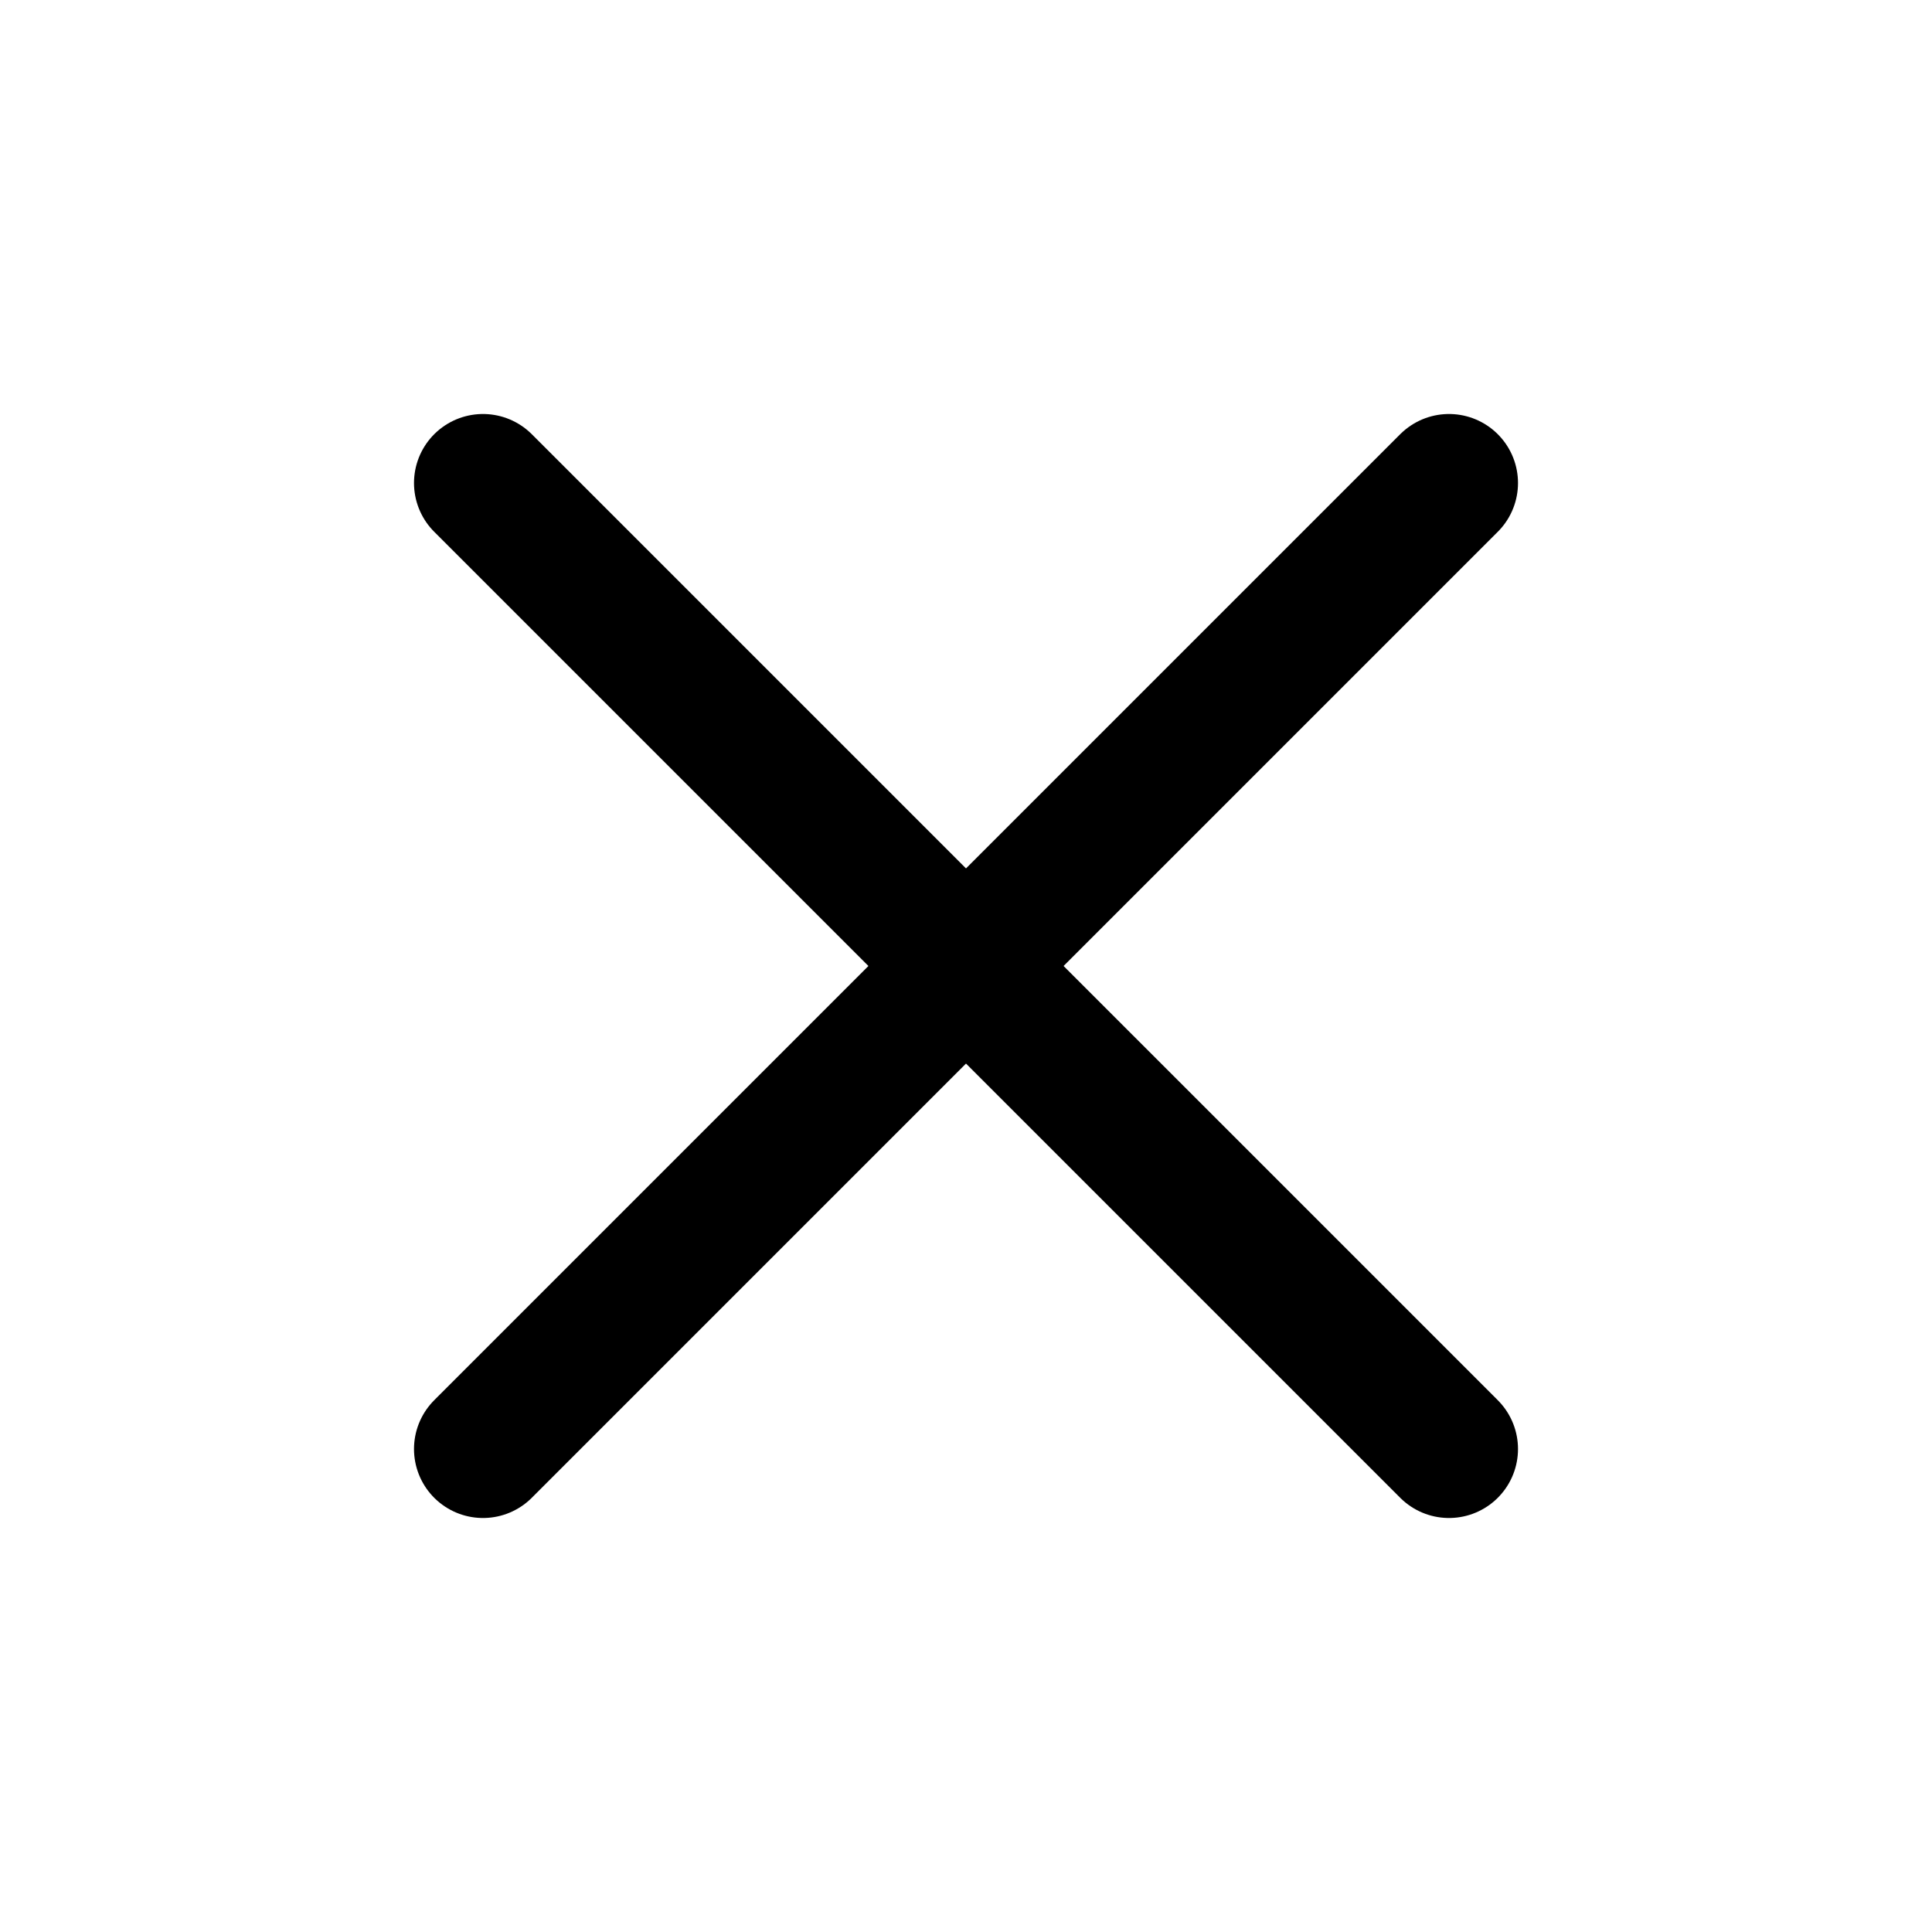 <svg width="28" height="28" viewBox="0 0 28 28" fill="none" xmlns="http://www.w3.org/2000/svg">
<path d="M7 7L14 14M21 21L14 14M14 14L21 7M14 14L7 21" stroke="black" stroke-width="2" stroke-linecap="round"/>
</svg>
